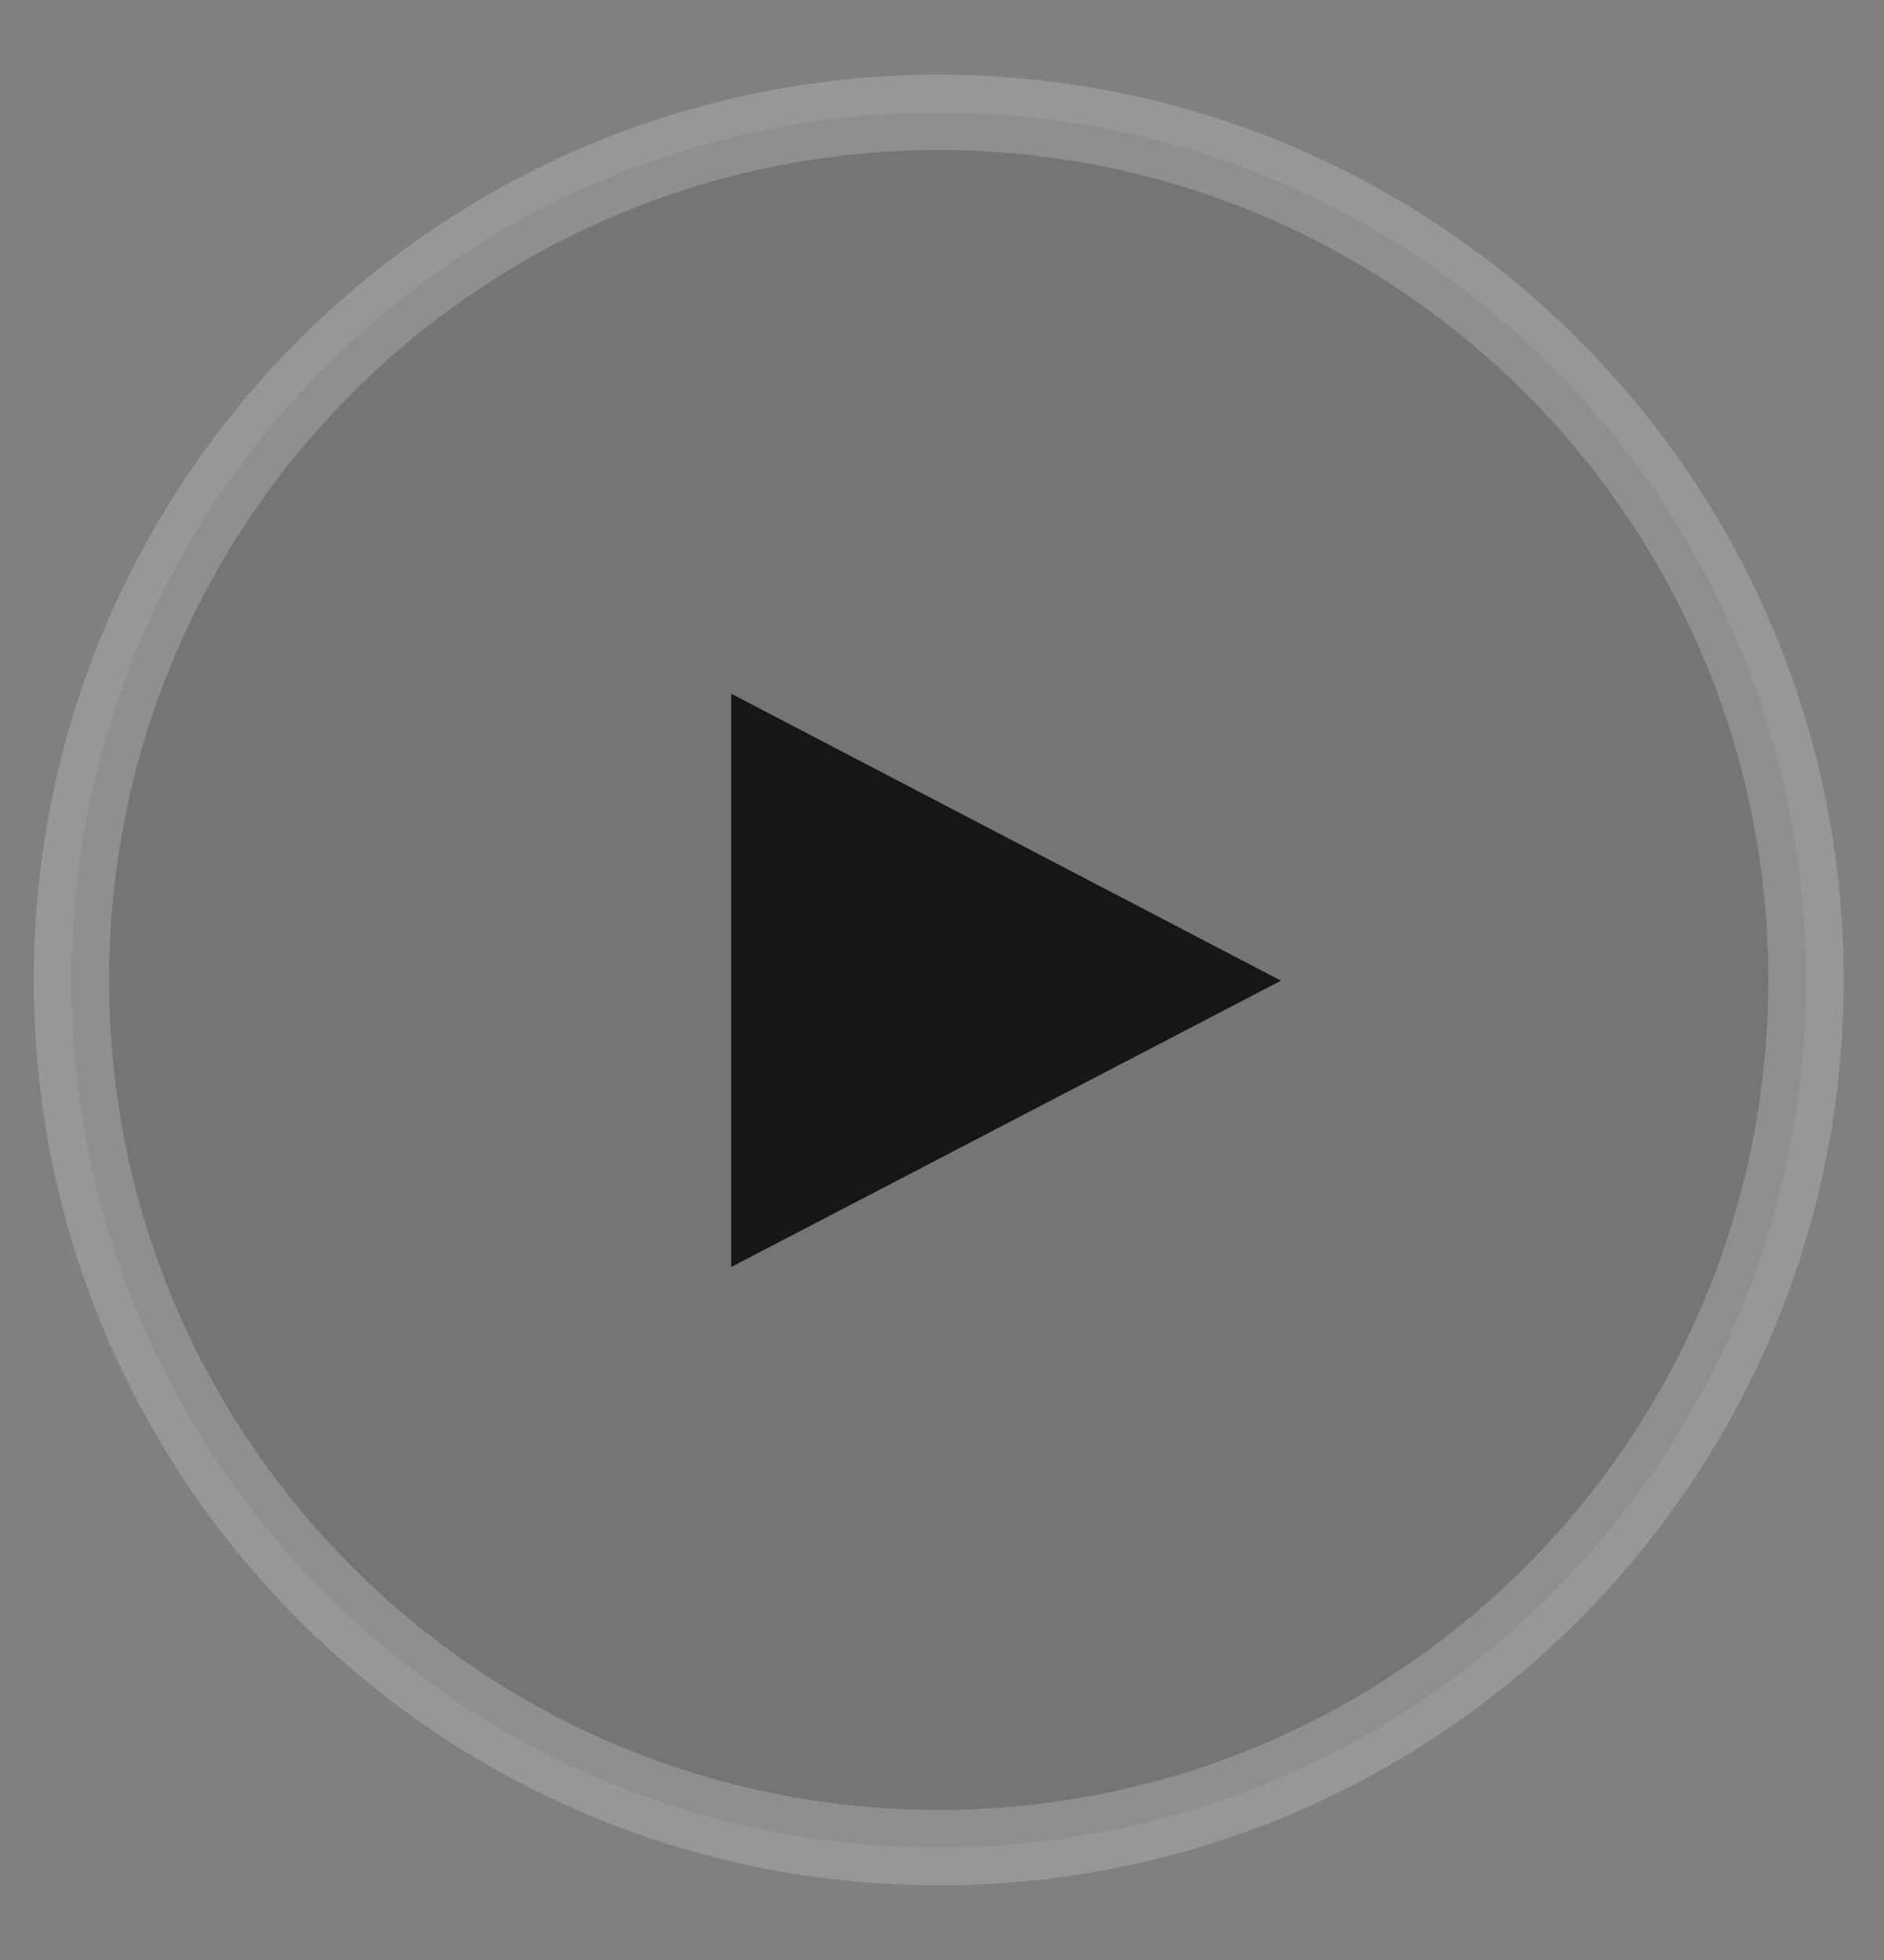 <svg width="25" height="26" viewBox="0 0 25 26" fill="none" xmlns="http://www.w3.org/2000/svg">
<rect x="0" y="0" width="25" height="26" fill="#808080" stroke="none"/>
<path fill-rule="evenodd" clip-rule="evenodd" d="M9.703 9.202C12.129 10.468 14.537 11.725 16.998 13.009C14.546 14.284 12.138 15.541 9.703 16.807C9.703 14.257 9.703 11.743 9.703 9.202Z" fill="#161616"/>
<path opacity="0.1" d="M12.457 24.509C18.813 24.509 23.965 19.356 23.965 13C23.965 6.644 18.813 1.491 12.457 1.491C6.101 1.491 0.948 6.644 0.948 13C0.948 19.356 6.101 24.509 12.457 24.509Z" fill="#161616" stroke="white" stroke-miterlimit="10"/>
<path opacity="0.1" d="M12.457 24.509C18.813 24.509 23.965 19.356 23.965 13C23.965 6.644 18.813 1.491 12.457 1.491C6.101 1.491 0.948 6.644 0.948 13C0.948 19.356 6.101 24.509 12.457 24.509Z" stroke="white" stroke-miterlimit="10"/>
</svg>
